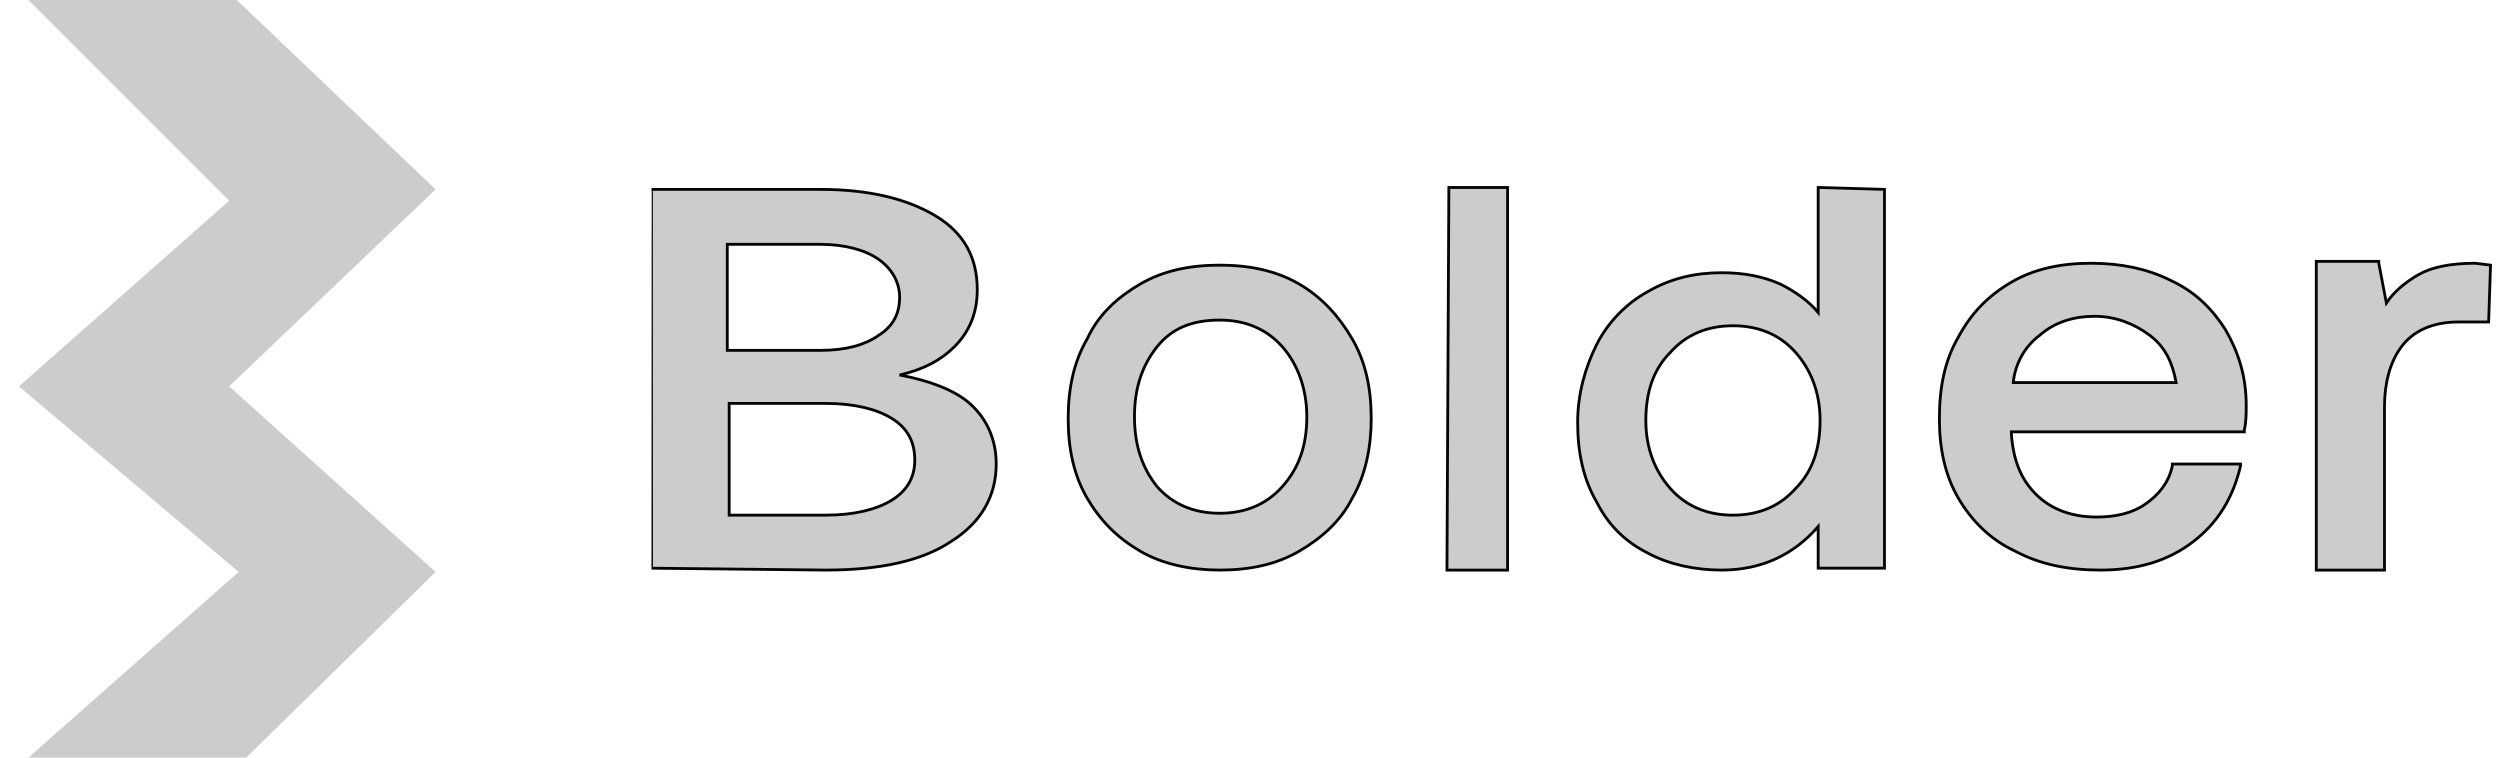 <svg xml:space="preserve" style="enable-background:new 0 0 132 40;" viewBox="0 0 132 40" y="0px" x="0px" xmlns:xlink="http://www.w3.org/1999/xlink" xmlns="http://www.w3.org/2000/svg" id="Layer_1" version="1.1">
<style type="text/css">
	.st0{fill:#CCCCCC;}
	.st1{fill:#CCCCCC;stroke:#050505;stroke-width:0.15;}
</style>
<path d="M12.5,0h-11l10.6,10.6L1,20.4l11.6,9.8L1.5,40H13l10-9.8l-10.9-9.8L23,10L12.5,0z" class="st0"></path>
<path d="M131.5,14L131.5,14L131.5,14l-0.8-0.1c-1.3,0-2.3,0.2-3,0.6c-0.7,0.4-1.3,0.9-1.7,1.5l-0.4-2.1v-0.1h-0.1h-3.1
	h-0.1V14v16v0.1h0.1h3.4h0.1V30v-8.5c0-1.3,0.3-2.4,0.9-3.2l0,0c0.6-0.8,1.6-1.3,3-1.3h1.5h0.1l0,0L131.5,14L131.5,14z" class="st1"></path>
<path d="M103.4,17.8L103.4,17.8c-0.7,1.2-1,2.6-1,4.3c0,1.6,0.3,3,1,4.2l0,0c0.7,1.2,1.7,2.2,3,2.8l0,0
	c1.3,0.7,2.8,1,4.5,1c2,0,3.6-0.5,4.9-1.5s2.1-2.3,2.5-4v-0.1h-0.1h-3.4h-0.1v0.1c-0.2,0.9-0.7,1.5-1.4,2c-0.7,0.5-1.6,0.7-2.6,0.7
	c-1.3,0-2.4-0.4-3.2-1.2c-0.8-0.8-1.2-1.8-1.3-3.2v-0.1h12.2h0.1v-0.1c0.1-0.4,0.1-0.9,0.1-1.3l0,0c0-1.5-0.4-2.8-1.1-4
	c-0.7-1.1-1.6-2-2.9-2.6c-1.2-0.6-2.6-0.9-4.2-0.9s-3,0.3-4.2,1C105,15.6,104.1,16.5,103.4,17.8z M113.5,17.7L113.5,17.7L113.5,17.7
	c0.8,0.6,1.2,1.4,1.4,2.5h-8.6c0.1-1,0.6-1.9,1.4-2.5l0,0c0.8-0.7,1.8-1,2.9-1C111.7,16.7,112.7,17.1,113.5,17.7z" class="st1"></path>
<path d="M99.5,10L99.5,10L99.5,10l-3.4-0.1H96V10v6.5c-0.5-0.6-1.2-1.1-2-1.5c-0.9-0.4-1.9-0.6-3.1-0.6
	c-1.4,0-2.7,0.3-3.9,1c-1.1,0.6-2.1,1.6-2.7,2.8l0,0c-0.6,1.2-1,2.6-1,4.1c0,1.6,0.3,3,1,4.2l0,0c0.6,1.2,1.5,2.1,2.7,2.7l0,0
	c1.1,0.6,2.5,0.9,3.9,0.9c2.1,0,3.8-0.8,5.1-2.3v2.1V30h0.1h3.3h0.1v-0.1V10z M94.8,18.6L94.8,18.6c0.8,0.9,1.3,2.1,1.3,3.6
	s-0.4,2.7-1.3,3.6c-0.8,0.9-1.9,1.4-3.3,1.4s-2.5-0.5-3.3-1.4s-1.3-2.1-1.3-3.6s0.4-2.7,1.3-3.6l0,0c0.8-0.9,1.9-1.4,3.3-1.4
	S94,17.7,94.8,18.6z" class="st1"></path>
<path d="M76.5,9.9L76.5,9.9L76.5,9.9L76.4,30v0.1h0.1h3h0.1V30V10V9.9h-0.1H76.5z" class="st1"></path>
<path d="M60.2,29.1L60.2,29.1c1.2,0.7,2.7,1,4.2,1c1.6,0,3-0.3,4.2-1l0,0c1.2-0.7,2.2-1.6,2.8-2.8c0.7-1.2,1-2.7,1-4.2
	c0-1.6-0.3-3-1-4.2s-1.6-2.2-2.8-2.9c-1.2-0.7-2.6-1-4.2-1s-3,0.3-4.2,1l0,0l0,0c-1.2,0.7-2.2,1.6-2.8,2.9l0,0c-0.7,1.2-1,2.6-1,4.2
	s0.3,3,1,4.2l0,0l0,0C58.1,27.5,59,28.4,60.2,29.1z M67.7,25.7L67.7,25.7c-0.8,0.9-1.9,1.4-3.3,1.4s-2.5-0.5-3.3-1.4
	c-0.8-1-1.2-2.2-1.2-3.7s0.4-2.7,1.2-3.7l0,0c0.8-1,1.9-1.4,3.3-1.4c1.4,0,2.5,0.5,3.3,1.4l0,0l0,0c0.8,0.9,1.3,2.2,1.3,3.7
	S68.6,24.7,67.7,25.7z" class="st1"></path>
<path d="M34.4,30L34.4,30L34.4,30l9.2,0.1c2.9,0,5.1-0.5,6.6-1.5c1.6-1,2.4-2.4,2.4-4.1c0-1.3-0.5-2.4-1.4-3.2
	c-0.8-0.7-2.1-1.2-3.7-1.5c1.3-0.3,2.2-0.8,2.9-1.5c0.8-0.8,1.2-1.8,1.2-3c0-1.7-0.7-3-2.2-3.9S45.9,10,43.3,10h-8.8h-0.1l0,0
	C34.4,10,34.4,30,34.4,30z M46.4,17.7L46.4,17.7c-0.7,0.5-1.7,0.8-3.1,0.8h-4.9v-5.6h4.9c1.3,0,2.4,0.3,3.1,0.8l0,0l0,0
	c0.7,0.5,1.1,1.2,1.1,2S47.2,17.2,46.4,17.7L46.4,17.7z M43.6,27.2h-5.1v-5.9h5.1c1.5,0,2.7,0.3,3.5,0.8s1.2,1.2,1.2,2.2
	c0,0.9-0.4,1.6-1.2,2.1C46.3,26.9,45.1,27.2,43.6,27.2z" class="st1"></path>
</svg>

